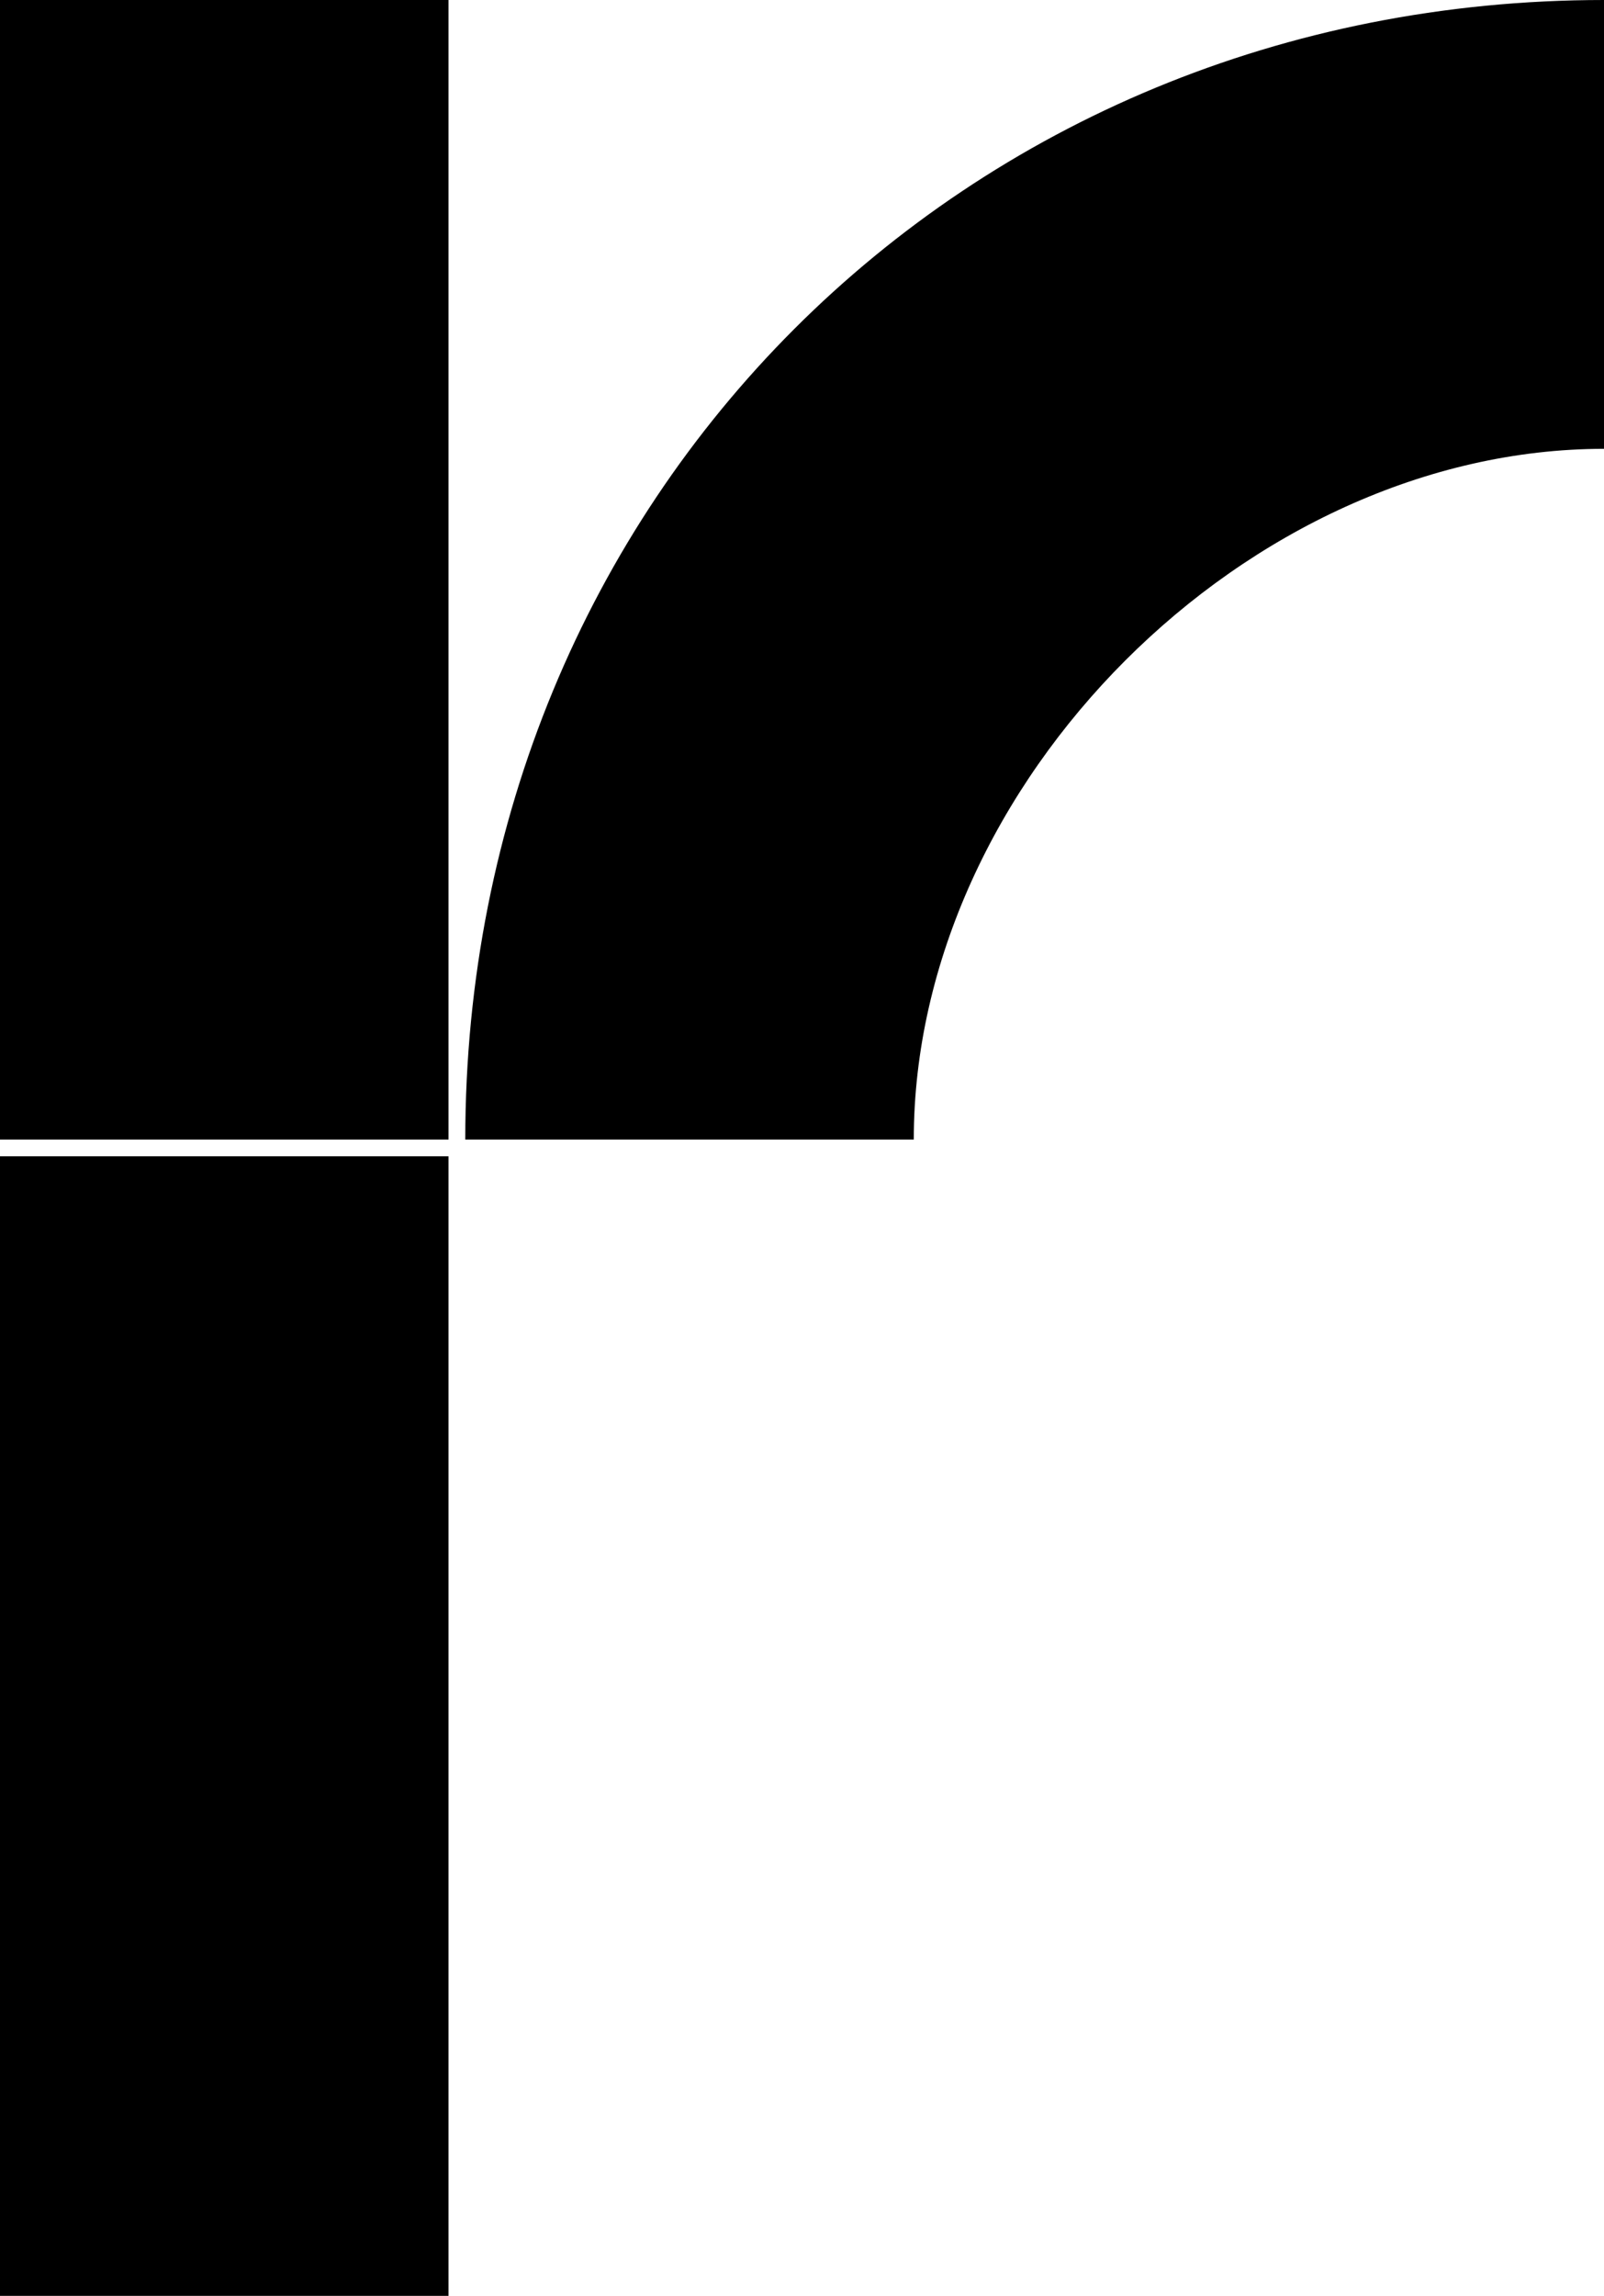 <?xml version="1.0" encoding="utf-8"?>
<!-- Generator: Adobe Illustrator 25.4.1, SVG Export Plug-In . SVG Version: 6.00 Build 0)  -->
<svg version="1.1" id="Ebene_1" xmlns="http://www.w3.org/2000/svg" xmlns:xlink="http://www.w3.org/1999/xlink" x="0px" y="0px"
	 viewBox="0 0 114.8 164.2" style="enable-background:new 0 0 114.8 164.2;" xml:space="preserve">
<style type="text/css">
	.st0{clip-path:url(#SVGID_00000029035592273550106220000016827627774744479113_);}
</style>
<g>
	<g>
		<defs>
			<rect id="SVGID_1_" width="114.8" height="164.2"/>
		</defs>
		<clipPath id="SVGID_00000060720416852651721520000006970846960979209392_">
			<use xlink:href="#SVGID_1_"  style="overflow:visible;"/>
		</clipPath>
		<path style="clip-path:url(#SVGID_00000060720416852651721520000006970846960979209392_);" d="M32.1,82.7H0v81.5h32.1V82.7z
			 M33.3,81.5h32.1c0-25.5,23.9-49.4,49.4-49.4V0C68.9,0,33.3,35.6,33.3,81.5 M32.1,0H0v81.5h32.1V0z"/>
	</g>
</g>
</svg>
